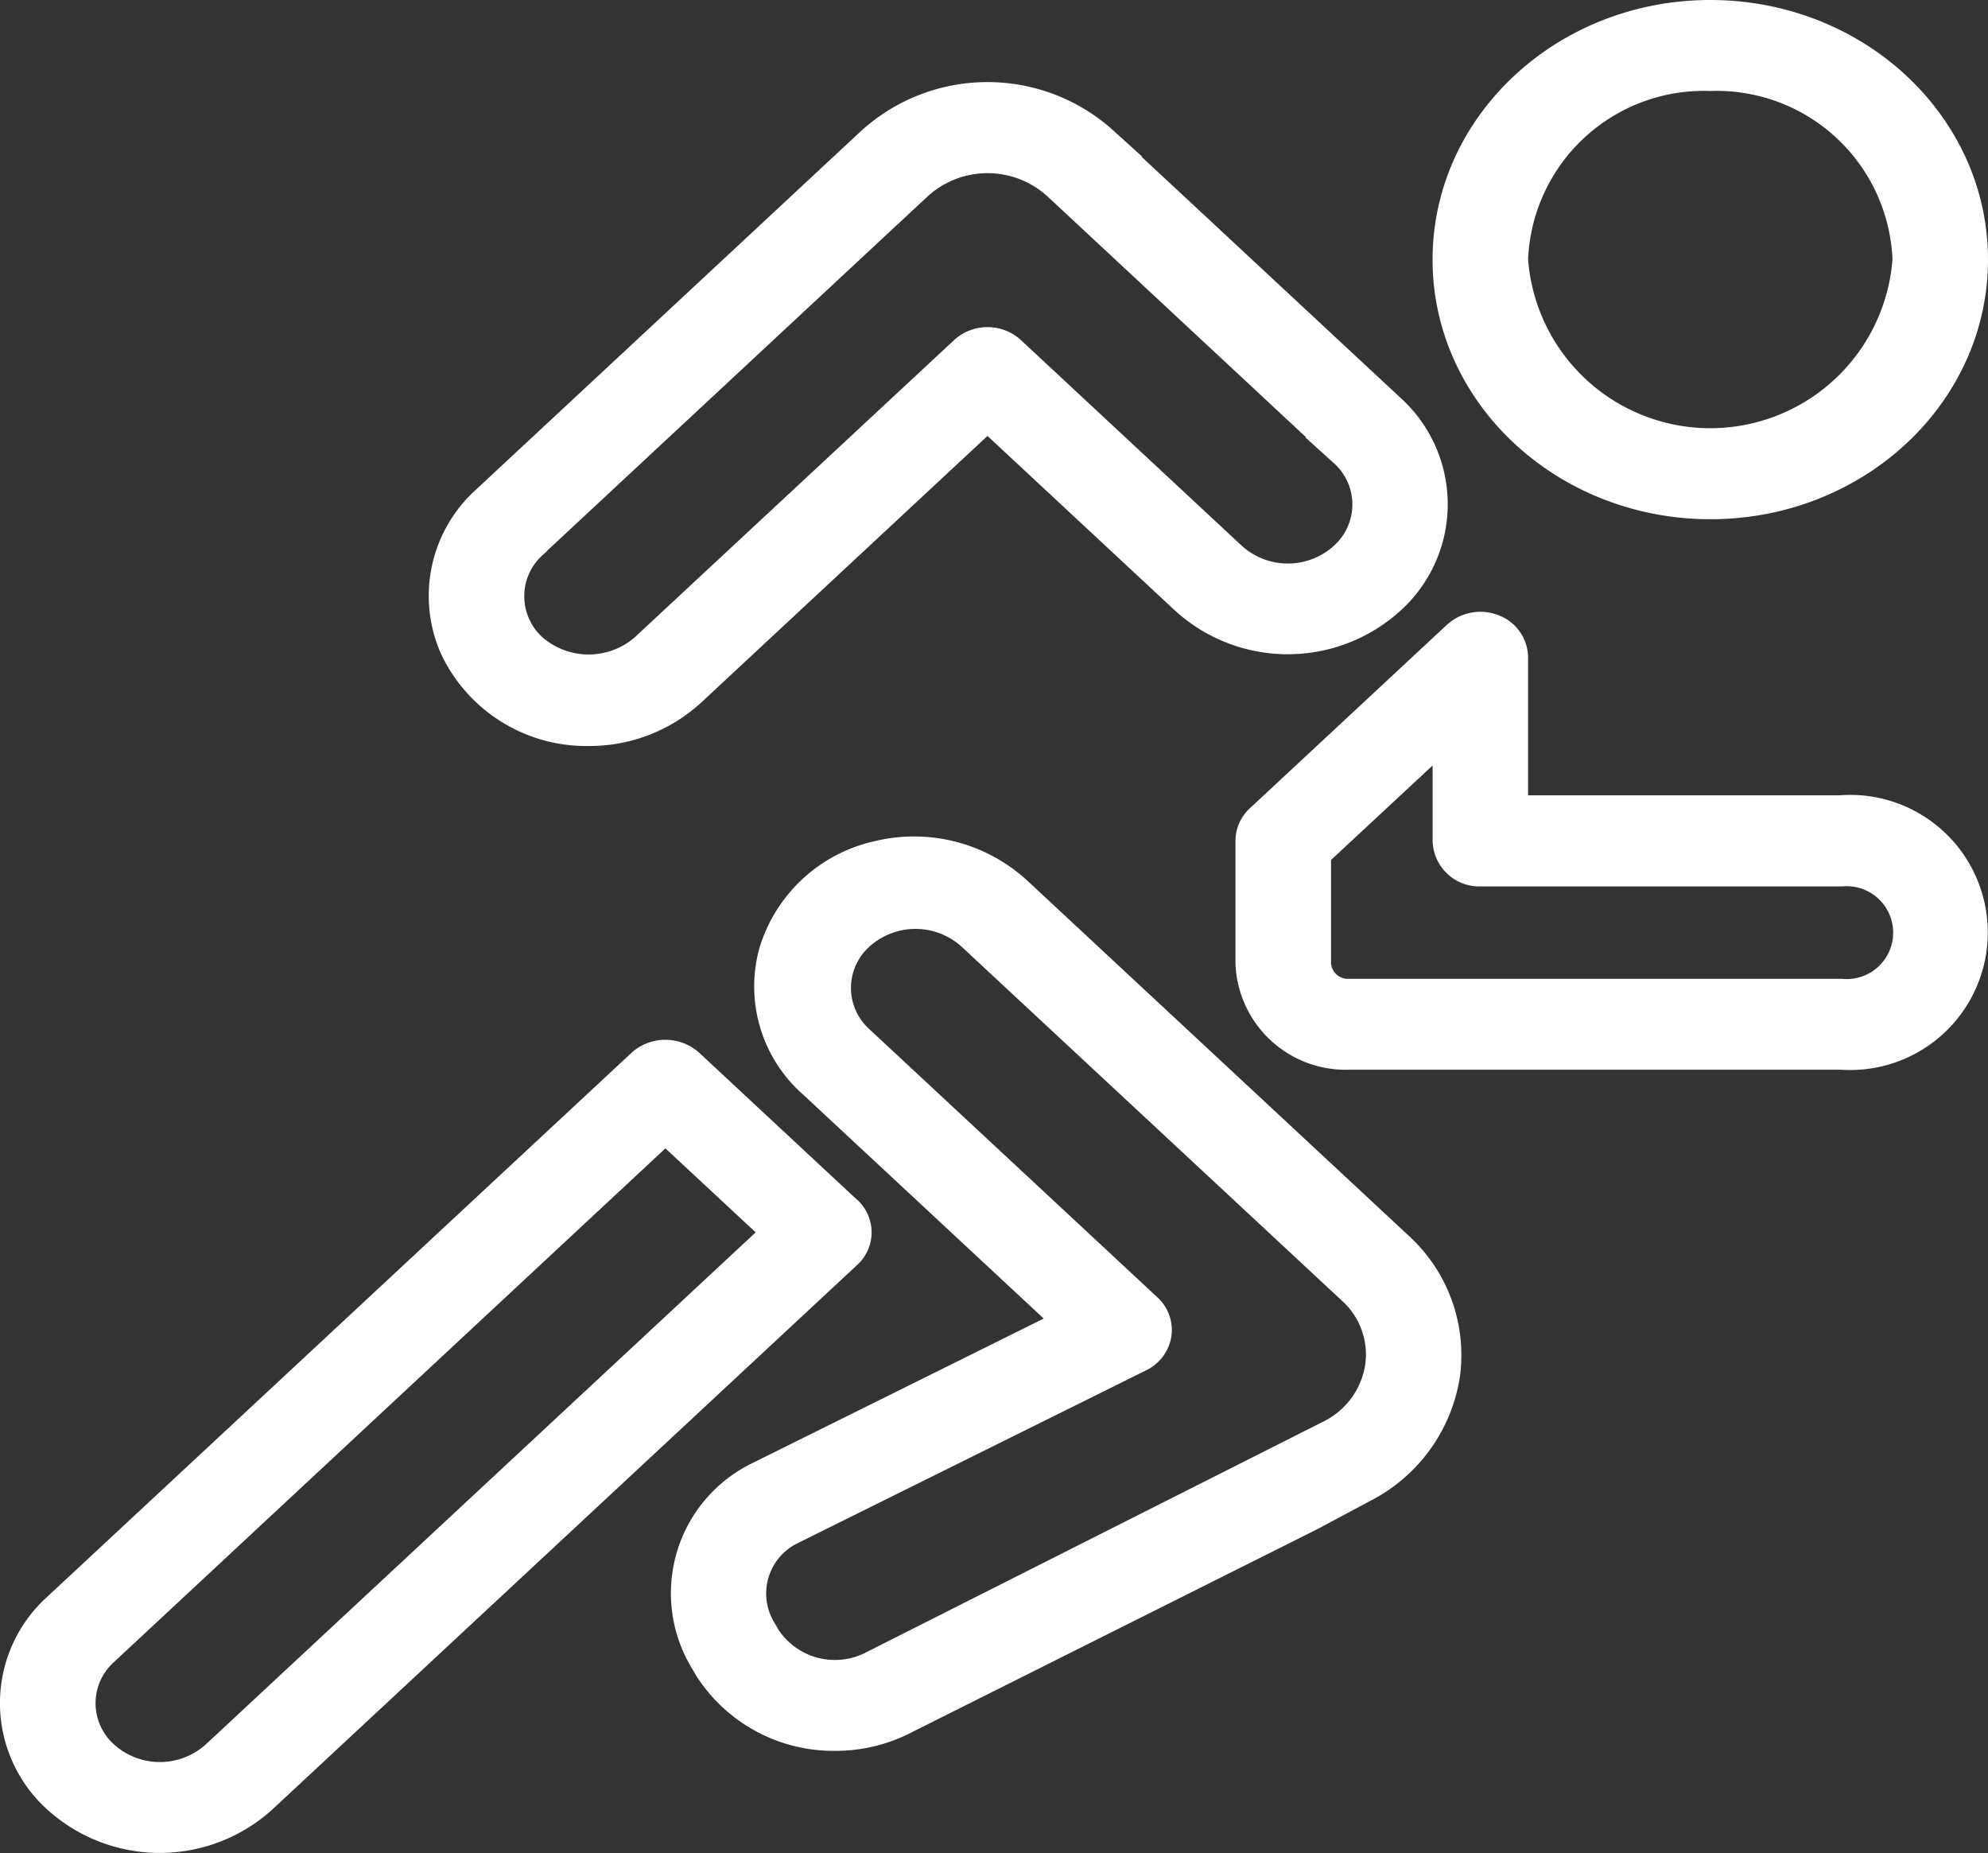 <svg xmlns="http://www.w3.org/2000/svg" width="66.687" height="62.154" viewBox="0 0 66.687 62.154">
  <rect x="0" y="0" width="66.687" height="62.154" fill="#333333" stroke="none"/>
  <g id="run" transform="translate(0.5 0.5)">
    <g id="Group_51" data-name="Group 51" transform="translate(0 0)">
      <g id="running_1_" data-name="running (1)">
        <path id="Path_12" data-name="Path 12" d="M357.664,16.838c4.869,0,8.816-3.675,8.816-8.208S362.533.422,357.664.422,348.848,4.1,348.848,8.63,352.8,16.833,357.664,16.838Zm0-14.364a6.4,6.4,0,0,1,6.612,6.156,6.629,6.629,0,0,1-13.224,0A6.4,6.4,0,0,1,357.664,2.474Zm0,0" transform="translate(-300.793 -0.422)" fill="#fff" stroke="#fff" stroke-width="1"/>
        <path id="Path_13" data-name="Path 13" d="M109.255,43.185a5.037,5.037,0,0,0,3.438-1.324l9.943-9.259,6.637,6.18a5.119,5.119,0,0,0,6.874,0l.007-.006a4.314,4.314,0,0,0,0-6.4l-9.623-8.957a5.8,5.8,0,0,0-7.791,0L105.812,35.458a4.3,4.3,0,0,0-1.05,4.934,4.882,4.882,0,0,0,4.493,2.793Zm-1.884-6.273L120.3,24.872a3.483,3.483,0,0,1,4.675,0l9.623,8.962a2.358,2.358,0,0,1,0,3.5l-.007.007a2.8,2.8,0,0,1-3.758,0l-7.417-6.906a1.16,1.16,0,0,0-1.558,0l-10.724,9.979a2.864,2.864,0,0,1-3.763-.006,2.357,2.357,0,0,1,0-3.492Zm0,0" transform="translate(-90.011 -19.163)" fill="#fff" stroke="#fff" stroke-width="1"/>
        <path id="Path_14" data-name="Path 14" d="M320.684,166.581h-11.02v-5.13a1.027,1.027,0,0,0-.681-.947,1.162,1.162,0,0,0-1.2.222l-6.612,6.156a.992.992,0,0,0-.323.725v4.1a3.2,3.2,0,0,0,3.306,3.078h16.53a4.114,4.114,0,1,0,0-8.208Zm0,6.156h-16.53a1.066,1.066,0,0,1-1.1-1.026v-3.679l4.408-4.1v3.679a1.066,1.066,0,0,0,1.1,1.026h12.122a2.057,2.057,0,1,1,0,4.1Zm0,0" transform="translate(-259.405 -139.905)" fill="#fff" stroke="#fff" stroke-width="1"/>
        <path id="Path_15" data-name="Path 15" d="M27.919,277.59,22.6,272.637a1.2,1.2,0,0,0-1.558,0L1.424,290.9a4.307,4.307,0,0,0,0,6.4v0a5.123,5.123,0,0,0,6.873,0l19.616-18.263a.977.977,0,0,0,.006-1.451ZM6.742,295.853a2.8,2.8,0,0,1-3.755,0h0a2.353,2.353,0,0,1,0-3.5l18.835-17.544,3.762,3.5Zm0,0" transform="translate(-0.001 -237.474)" fill="#fff" stroke="#fff" stroke-width="1"/>
        <path id="Path_16" data-name="Path 16" d="M174.463,220.584a5.112,5.112,0,0,0-4.727-1.226,4.712,4.712,0,0,0-3.471,3.231,4.325,4.325,0,0,0,1.316,4.4l8.61,8.014-10.441,5.18a4.351,4.351,0,0,0-1.811,6.151l.157.269a4.966,4.966,0,0,0,4.234,2.273,5.04,5.04,0,0,0,2.378-.589l13.592-6.806,1.763-.943a5.136,5.136,0,0,0,2.723-3.773,4.921,4.921,0,0,0-1.566-4.305ZM186.6,236.5a3.059,3.059,0,0,1-1.632,2.257l-15.333,7.738a2.775,2.775,0,0,1-3.619-.892l-.158-.269a2.377,2.377,0,0,1,.952-3.354l11.727-5.816a1.03,1.03,0,0,0,.571-.754.983.983,0,0,0-.311-.877l-9.661-8.993a2.361,2.361,0,0,1,0-3.507,2.805,2.805,0,0,1,3.767,0l12.764,11.88A2.926,2.926,0,0,1,186.6,236.5Zm0,0" transform="translate(-140.81 -191.15)" fill="#fff" stroke="#fff" stroke-width="1"/>
      </g>
    </g>
  </g>
</svg>
